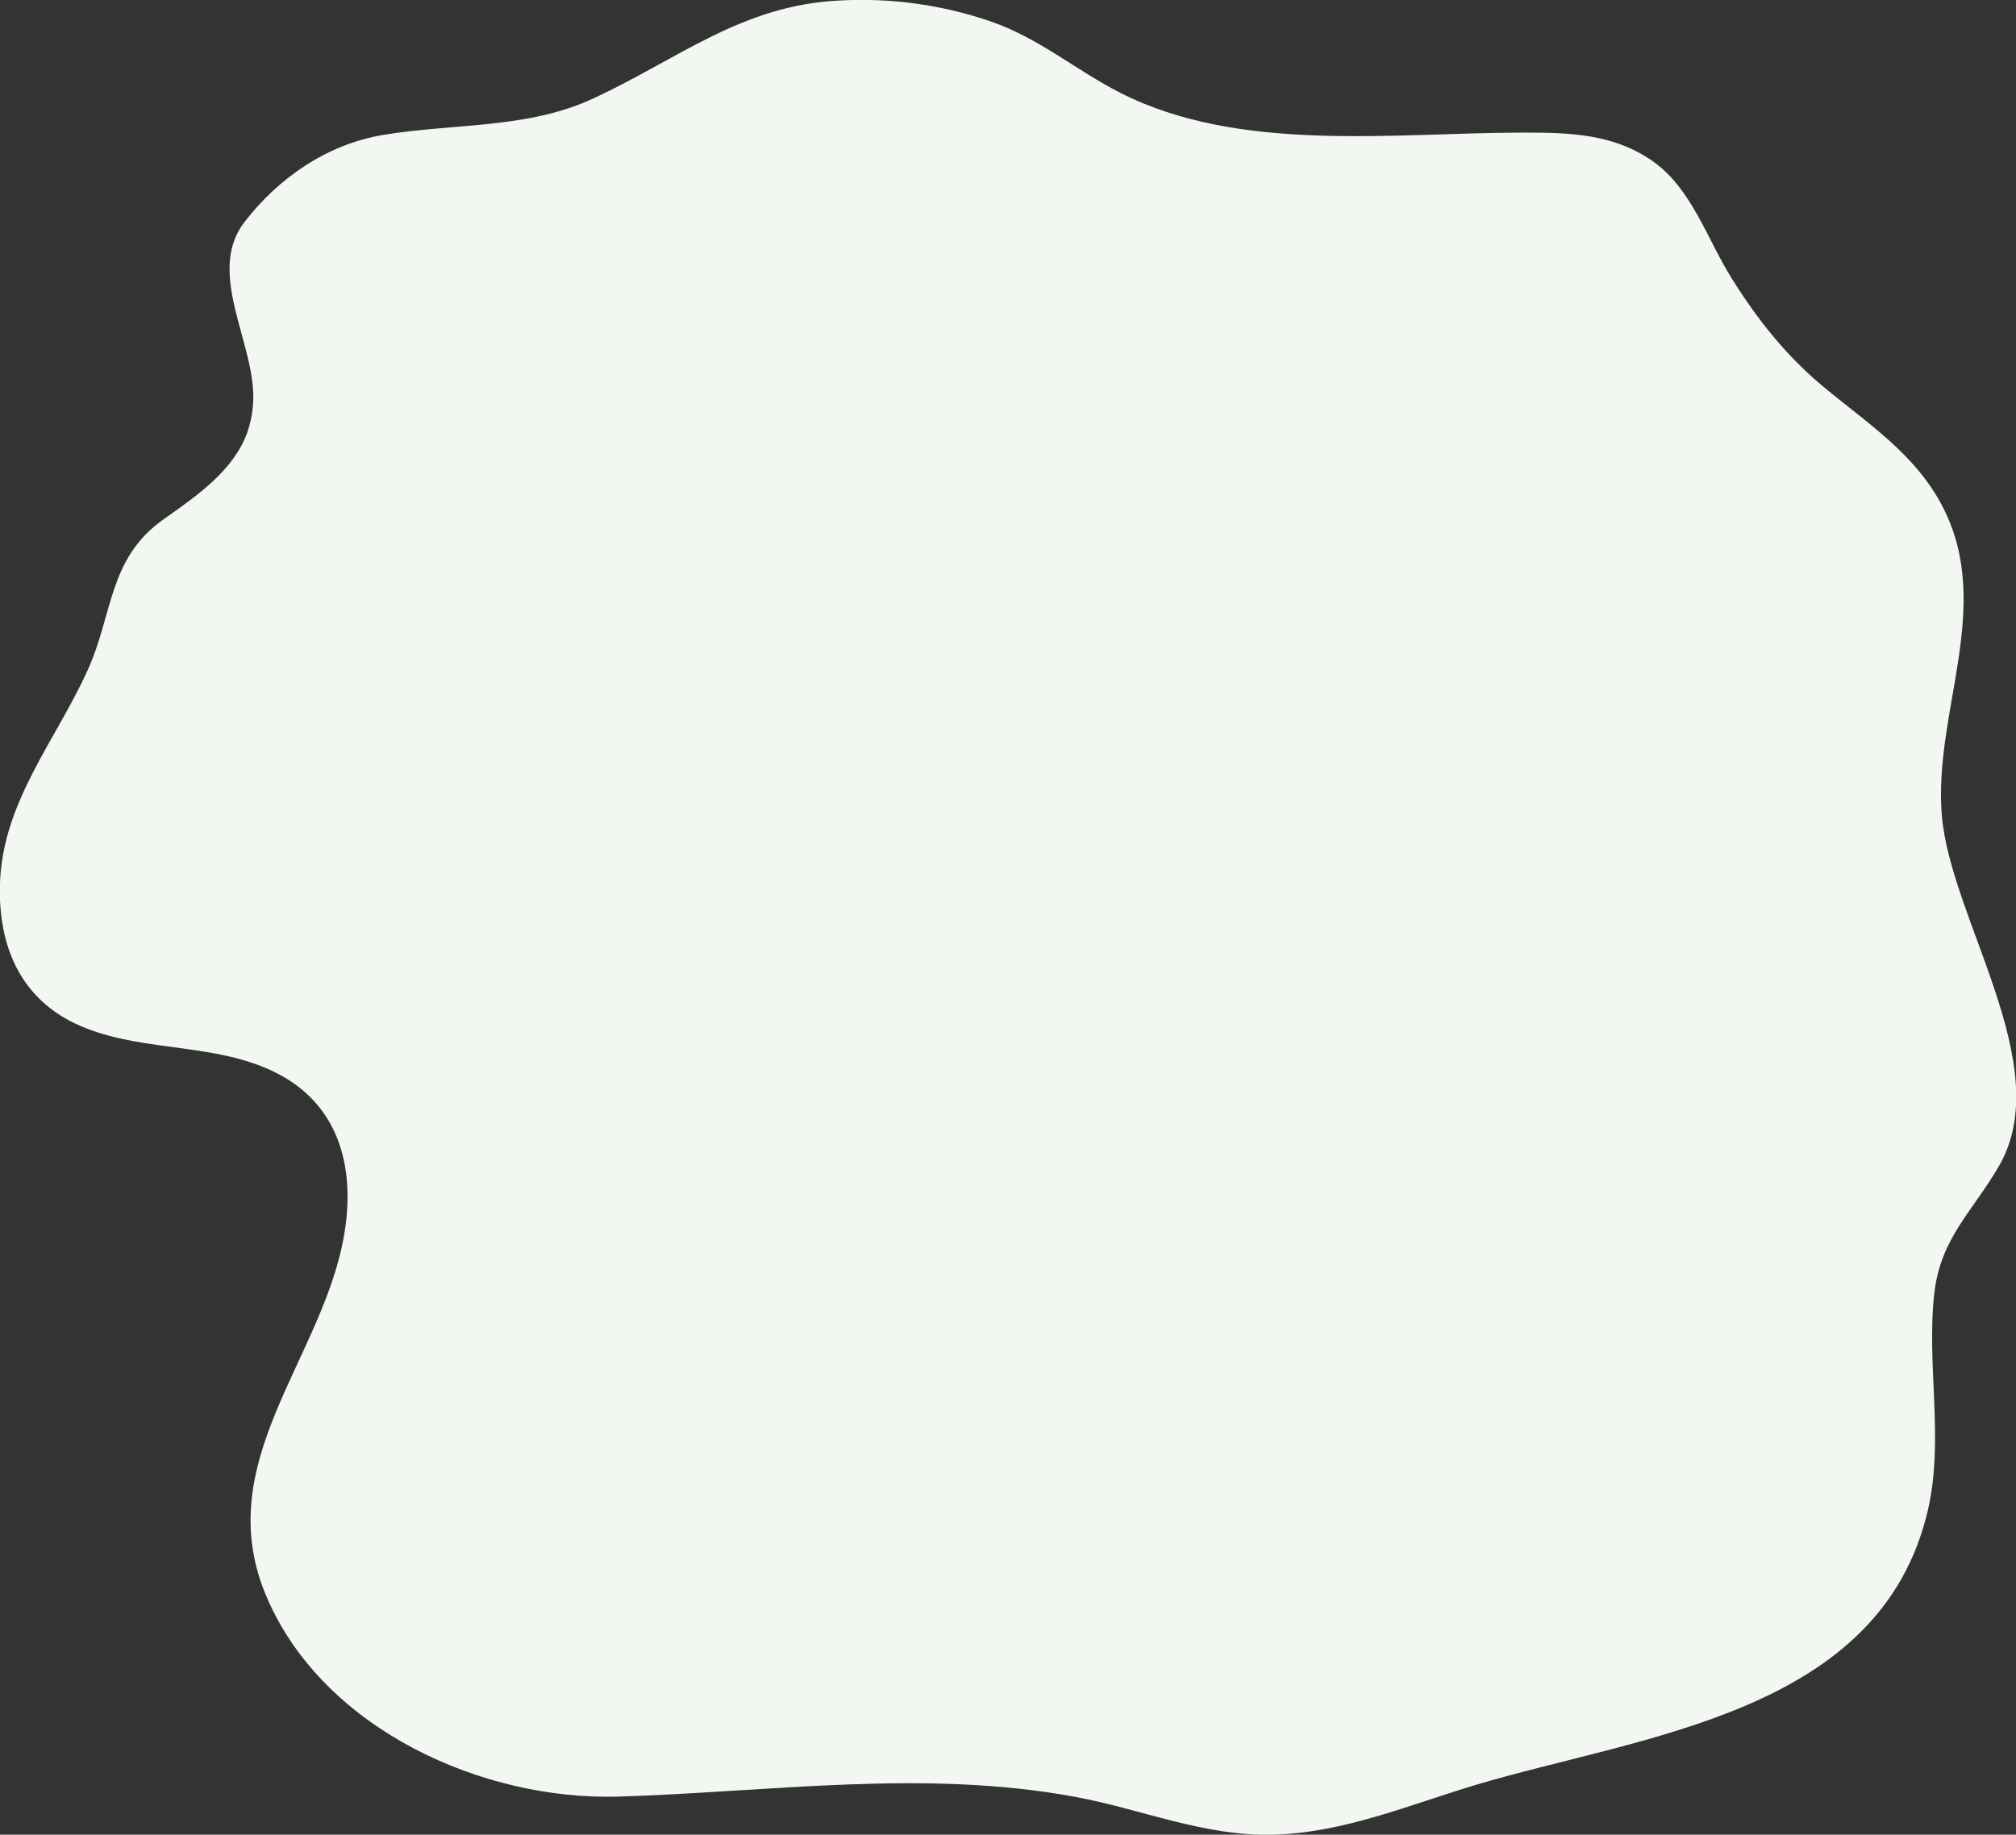 <?xml version="1.0" encoding="iso-8859-1"?>
<!-- Generator: Adobe Illustrator 24.2.1, SVG Export Plug-In . SVG Version: 6.00 Build 0)  -->
<svg version="1.1" id="Layer_1" xmlns="http://www.w3.org/2000/svg" xmlns:xlink="http://www.w3.org/1999/xlink" x="0px" y="0px"
	 viewBox="0 0 457.22 416.18" style="enable-background:new 0 0 457.22 416.18;" xml:space="preserve">
<rect x="0" y="0" width="457.22" height="416.18" fill="#333333" stroke="none"/>
<g id="Layer_2_1_">
	<g id="Capa_1">
		<path style="fill:#F3F7F2;" d="M56.08,98.11c1.277-3.667,1.671-7.583,1.15-11.43c-1.36-11.86-9.75-26-1.77-36.33
			c7.7-10,18.76-17.61,31.31-19.72c16.13-2.72,32.92-1.3,48-8.39C154,13.27,168.4,1.12,190.5,0.11
			c11.586-0.631,23.184,0.978,34.16,4.74c11,3.79,19.21,11,29.46,16.23c27.14,13.78,62.08,9,91.54,9c10.38,0,20.31,0.27,29.18,6.49
			s12.34,17.78,18,26.73c5.74,9.17,12.22,17.36,20.57,24.32c10.09,8.41,21,15.32,27.22,27.41c11.59,22.6-2.09,46.27-0.25,69.73
			c1.85,23.62,26.16,56.88,13,79.7c-6,10.4-13.29,16.35-14.7,29c-1.8,16.23,2.28,33.15-1.46,49.17c-10.79,46.23-65,51-102.7,62.31
			c-15,4.51-29.82,10.82-45.73,11.24c-15.66,0.42-29.79-5.78-45-8.59c-34.13-6.33-69.2-1.1-103.48-0.05
			c-30.58,0.93-66.6-15-79.66-44.87c-13.58-31,13.06-54.61,17.54-83.41c2.32-14.88-1.48-28.9-15.76-36c-13.51-6.67-29-4.59-42.89-10
			C5,227.61-0.53,215.07,0,200.22c0.7-18.44,12.62-32.17,19.89-48.22c5.79-12.77,4.65-25.32,17.18-34.18
			C45.26,112.06,53,106.57,56.08,98.11z"/>
	</g>
</g>
</svg>
